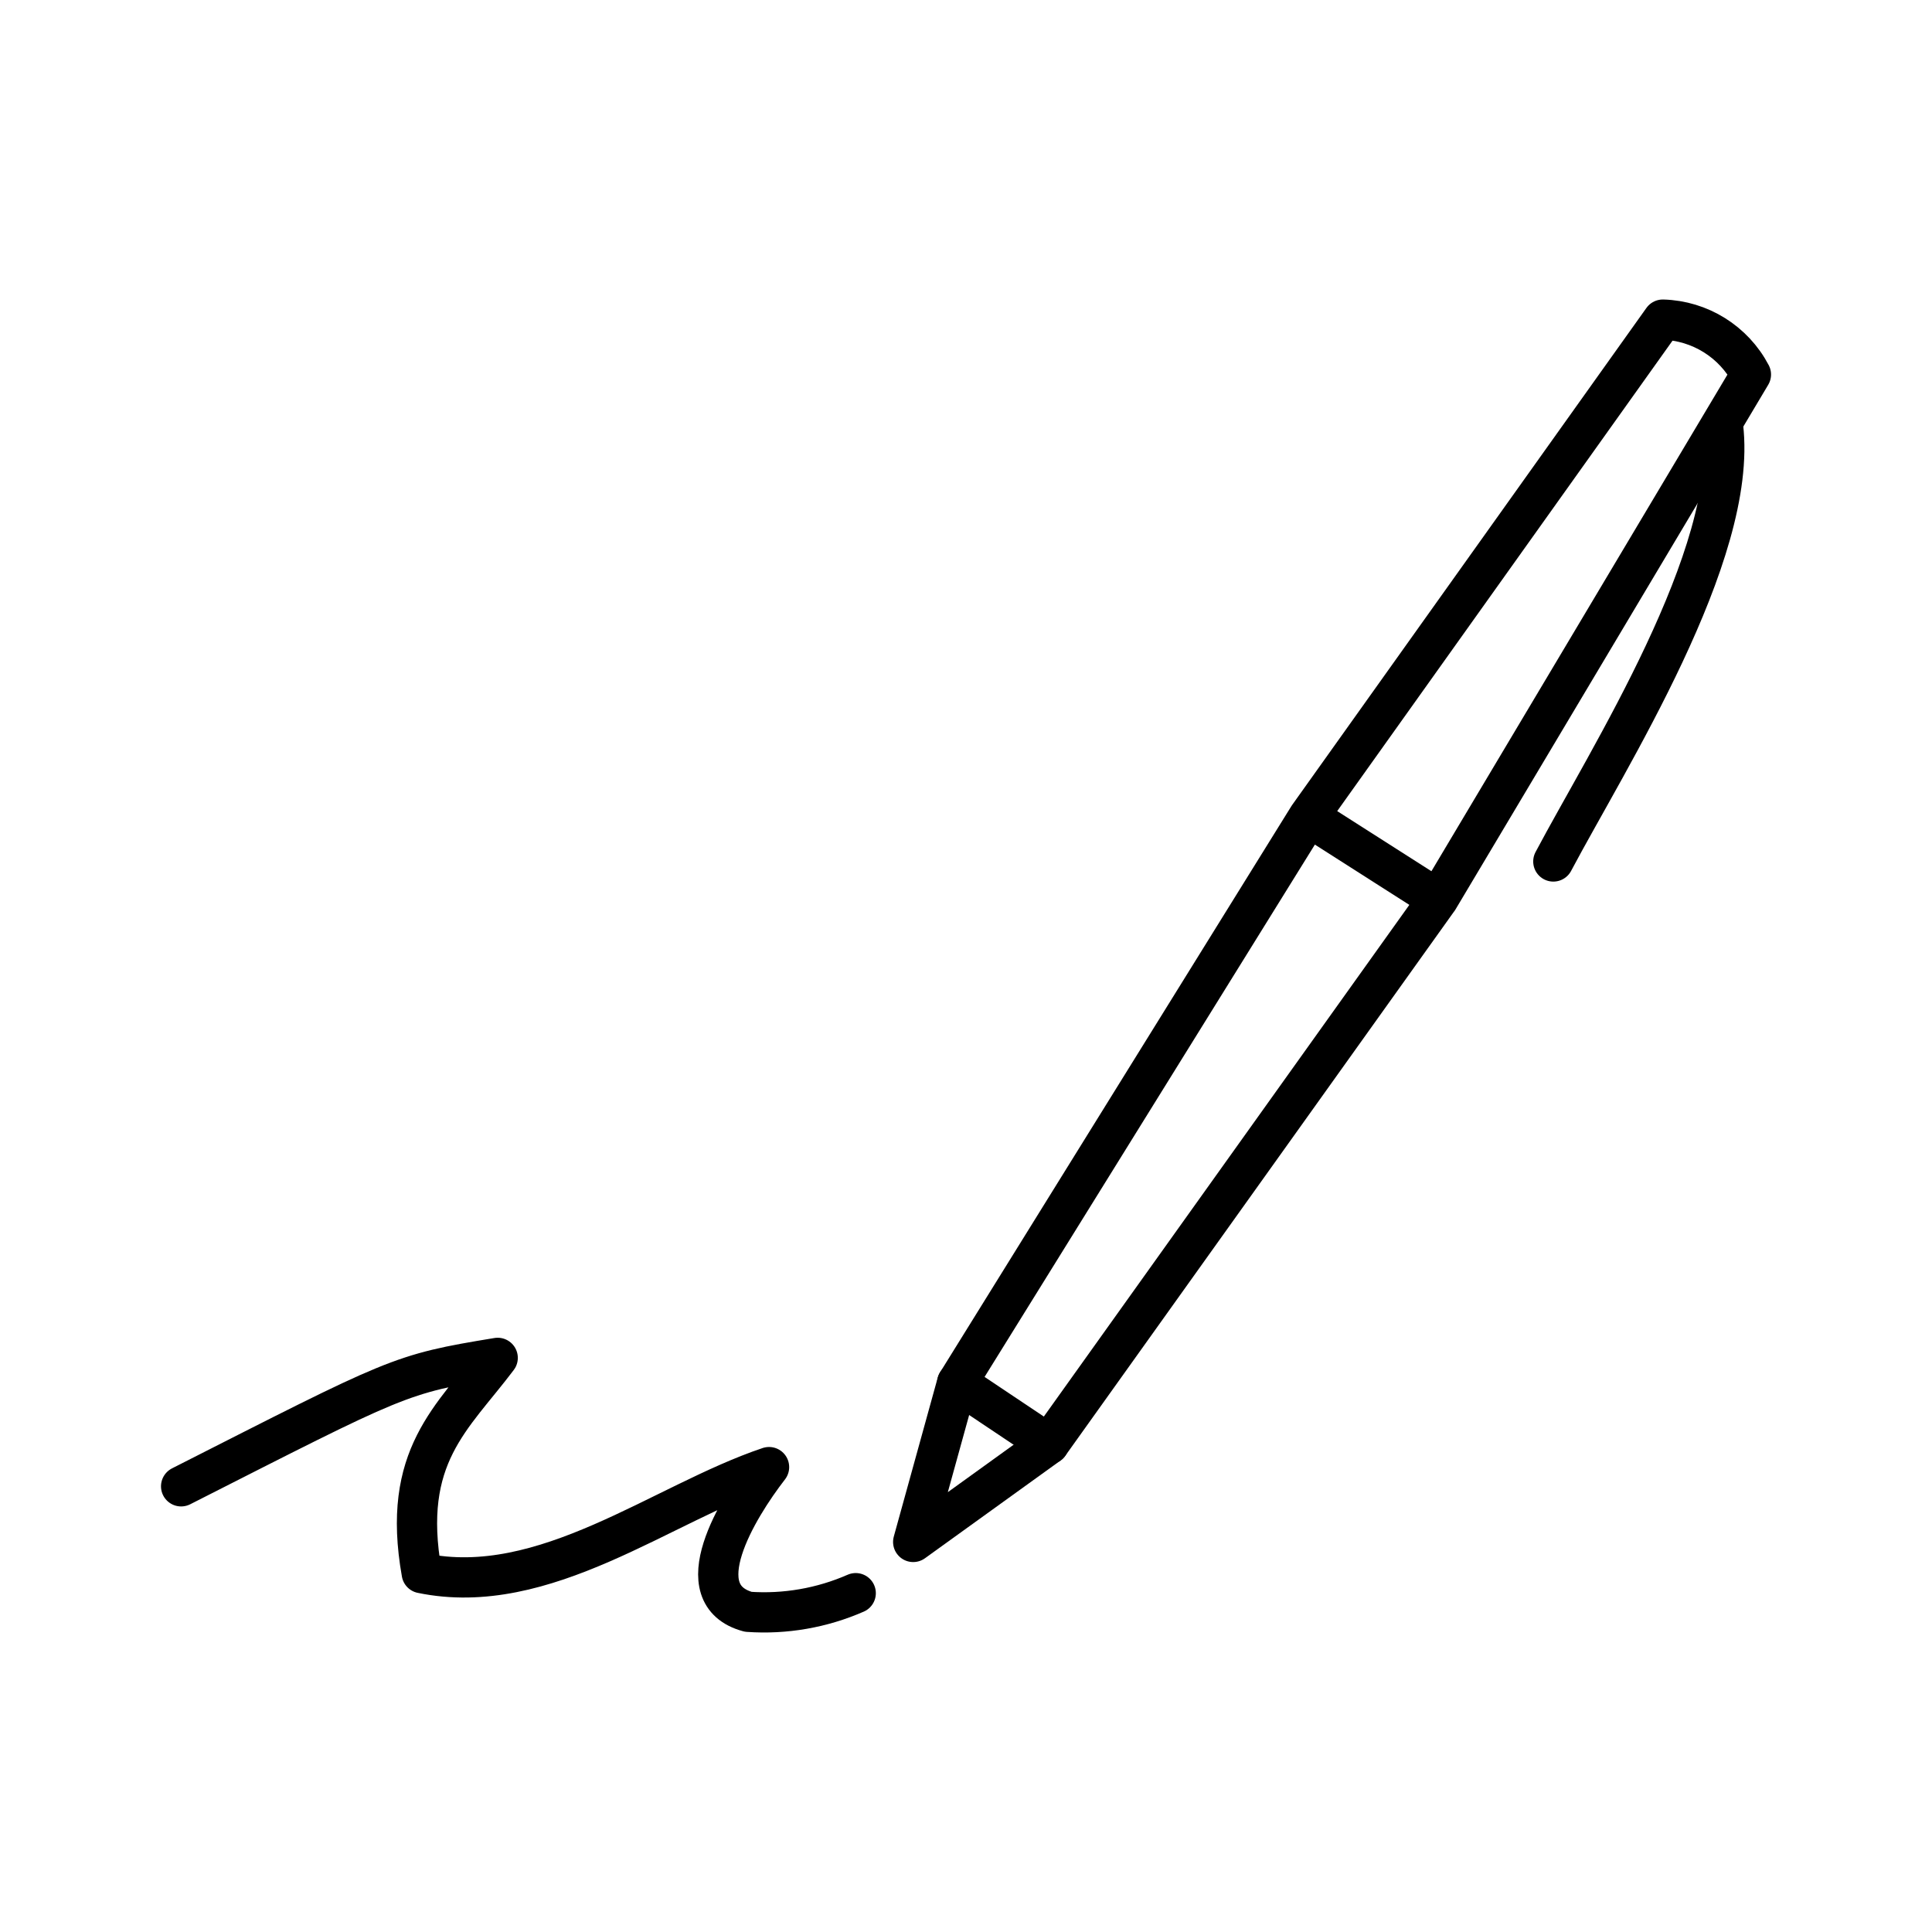 <?xml version="1.0" encoding="UTF-8"?><!-- Uploaded to: SVG Repo, www.svgrepo.com, Generator: SVG Repo Mixer Tools -->
<svg width="800px" height="800px" viewBox="0 0 48 48" id="b" xmlns="http://www.w3.org/2000/svg"><defs><style>.c{fill:none;stroke:#000000;stroke-linecap:round;stroke-linejoin:round;}</style></defs><path class="c" d="m4.5,36.927c5.402-2.741,5.402-2.786,7.865-3.191-1.123,1.492-2.404,2.436-1.887,5.348,3.052.634,5.968-1.739,8.629-2.634-.8,1.034-2.094,3.168-.517,3.595.914.064,1.83-.095,2.67-.463"/><path class="c" d="m26.059,35.879l-3.371,2.43,1.093-3.954"/><path class="c" d="m35.728,22.343l-9.669,13.536-2.277-1.523,8.728-14.066m0,0l8.802-12.349c.923.026,1.759.547,2.189,1.364l-7.772,13.039-3.219-2.054Z"/><path class="c" d="m42.809,10.597c.378,3.184-2.868,8.259-4.217,10.806"/></svg>